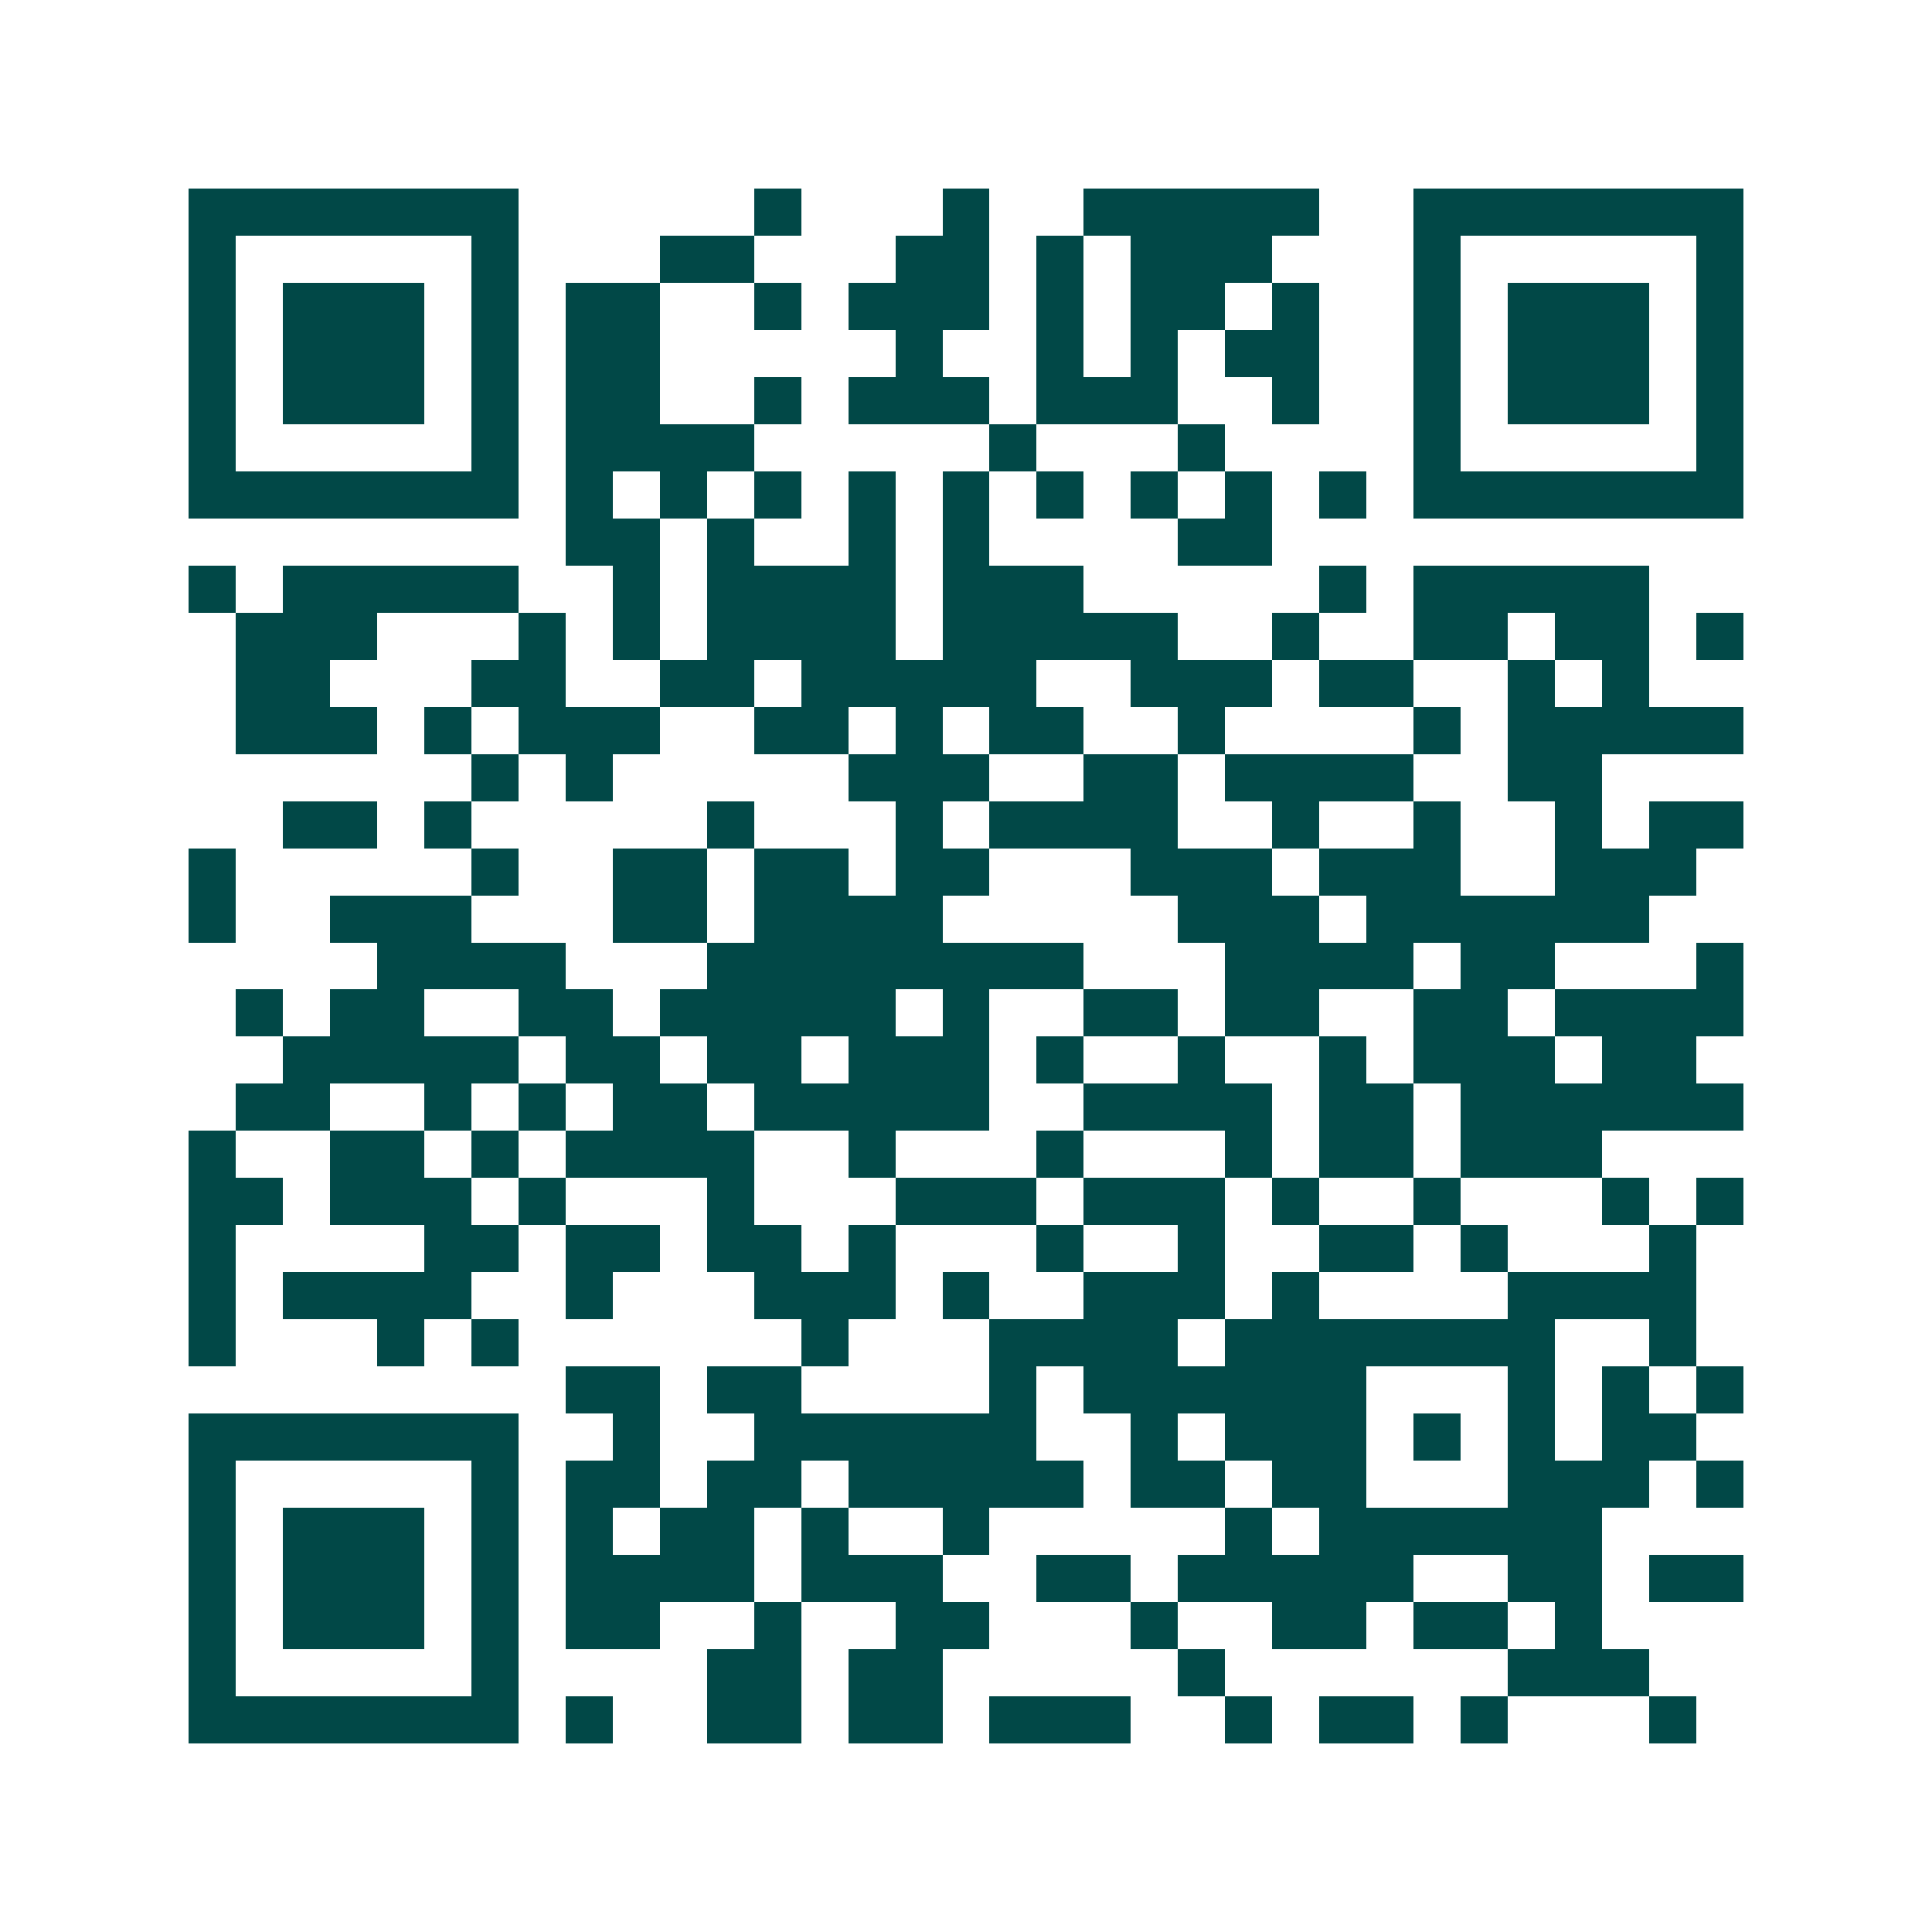<svg xmlns="http://www.w3.org/2000/svg" width="200" height="200" viewBox="0 0 41 41" shape-rendering="crispEdges"><path fill="#ffffff" d="M0 0h41v41H0z"/><path stroke="#014847" d="M4 4.5h7m5 0h1m3 0h1m2 0h5m2 0h7M4 5.5h1m5 0h1m3 0h2m3 0h2m1 0h1m1 0h3m3 0h1m5 0h1M4 6.5h1m1 0h3m1 0h1m1 0h2m2 0h1m1 0h3m1 0h1m1 0h2m1 0h1m2 0h1m1 0h3m1 0h1M4 7.5h1m1 0h3m1 0h1m1 0h2m5 0h1m2 0h1m1 0h1m1 0h2m2 0h1m1 0h3m1 0h1M4 8.5h1m1 0h3m1 0h1m1 0h2m2 0h1m1 0h3m1 0h3m2 0h1m2 0h1m1 0h3m1 0h1M4 9.5h1m5 0h1m1 0h4m5 0h1m3 0h1m4 0h1m5 0h1M4 10.5h7m1 0h1m1 0h1m1 0h1m1 0h1m1 0h1m1 0h1m1 0h1m1 0h1m1 0h1m1 0h7M12 11.5h2m1 0h1m2 0h1m1 0h1m4 0h2M4 12.5h1m1 0h5m2 0h1m1 0h4m1 0h3m5 0h1m1 0h5M5 13.5h3m3 0h1m1 0h1m1 0h4m1 0h5m2 0h1m2 0h2m1 0h2m1 0h1M5 14.5h2m3 0h2m2 0h2m1 0h5m2 0h3m1 0h2m2 0h1m1 0h1M5 15.5h3m1 0h1m1 0h3m2 0h2m1 0h1m1 0h2m2 0h1m4 0h1m1 0h5M10 16.5h1m1 0h1m5 0h3m2 0h2m1 0h4m2 0h2M6 17.5h2m1 0h1m5 0h1m3 0h1m1 0h4m2 0h1m2 0h1m2 0h1m1 0h2M4 18.5h1m5 0h1m2 0h2m1 0h2m1 0h2m3 0h3m1 0h3m2 0h3M4 19.5h1m2 0h3m3 0h2m1 0h4m5 0h3m1 0h6M8 20.5h4m3 0h8m3 0h4m1 0h2m3 0h1M5 21.5h1m1 0h2m2 0h2m1 0h5m1 0h1m2 0h2m1 0h2m2 0h2m1 0h4M6 22.5h5m1 0h2m1 0h2m1 0h3m1 0h1m2 0h1m2 0h1m1 0h3m1 0h2M5 23.5h2m2 0h1m1 0h1m1 0h2m1 0h5m2 0h4m1 0h2m1 0h6M4 24.5h1m2 0h2m1 0h1m1 0h4m2 0h1m3 0h1m3 0h1m1 0h2m1 0h3M4 25.5h2m1 0h3m1 0h1m3 0h1m3 0h3m1 0h3m1 0h1m2 0h1m3 0h1m1 0h1M4 26.5h1m4 0h2m1 0h2m1 0h2m1 0h1m3 0h1m2 0h1m2 0h2m1 0h1m3 0h1M4 27.5h1m1 0h4m2 0h1m3 0h3m1 0h1m2 0h3m1 0h1m4 0h4M4 28.5h1m3 0h1m1 0h1m6 0h1m3 0h4m1 0h7m2 0h1M12 29.5h2m1 0h2m4 0h1m1 0h6m3 0h1m1 0h1m1 0h1M4 30.5h7m2 0h1m2 0h6m2 0h1m1 0h3m1 0h1m1 0h1m1 0h2M4 31.5h1m5 0h1m1 0h2m1 0h2m1 0h5m1 0h2m1 0h2m3 0h3m1 0h1M4 32.5h1m1 0h3m1 0h1m1 0h1m1 0h2m1 0h1m2 0h1m5 0h1m1 0h6M4 33.5h1m1 0h3m1 0h1m1 0h4m1 0h3m2 0h2m1 0h5m2 0h2m1 0h2M4 34.5h1m1 0h3m1 0h1m1 0h2m2 0h1m2 0h2m3 0h1m2 0h2m1 0h2m1 0h1M4 35.5h1m5 0h1m4 0h2m1 0h2m5 0h1m6 0h3M4 36.5h7m1 0h1m2 0h2m1 0h2m1 0h3m2 0h1m1 0h2m1 0h1m3 0h1"/></svg>
